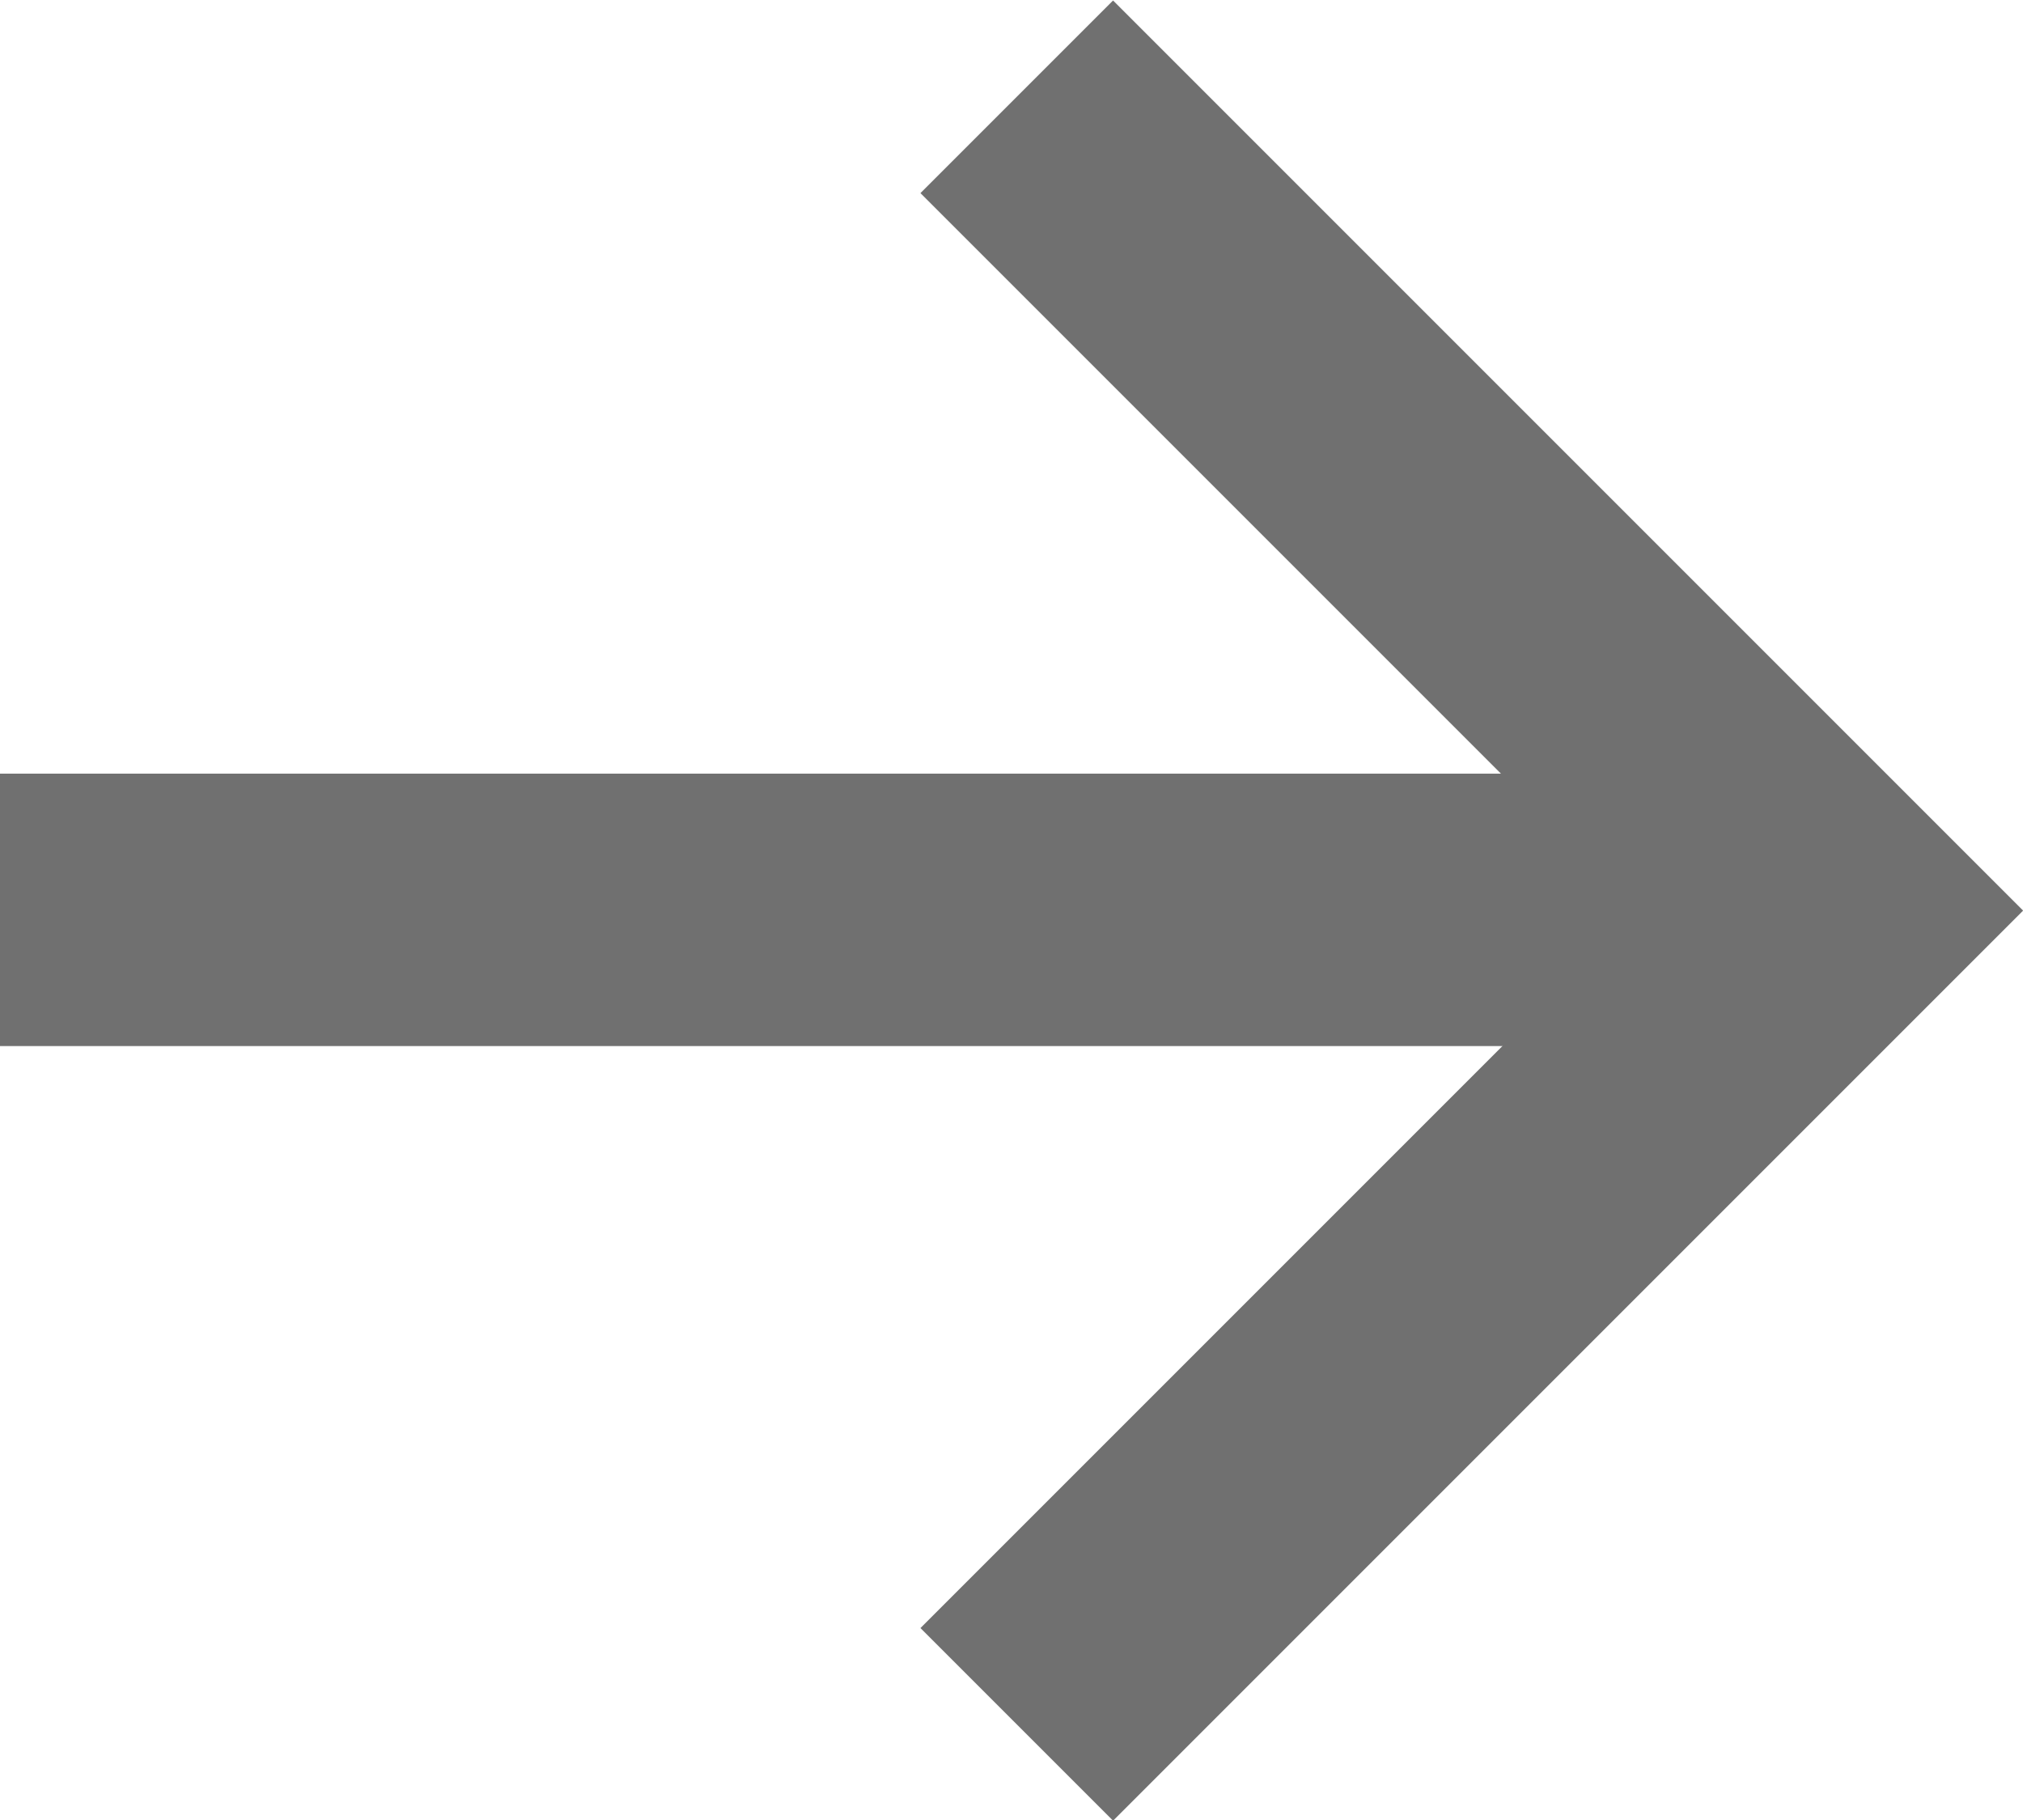 <svg xmlns="http://www.w3.org/2000/svg" width="11.14" height="10.023" viewBox="0 0 11.14 10.023">
  <g id="Group_344" data-name="Group 344" transform="translate(-0.32 0.53)">
    <line id="Line_21" data-name="Line 21" x2="10" transform="translate(0.32 4.48)" fill="none" stroke="#707070" stroke-width="1.5"/>
    <path id="Path_1456" data-name="Path 1456" d="M1090.064-622.7l4.481,4.481-4.481,4.481" transform="translate(-1084.145 622.703)" fill="none" stroke="#707070" stroke-width="1.5"/>
  </g>
</svg>
